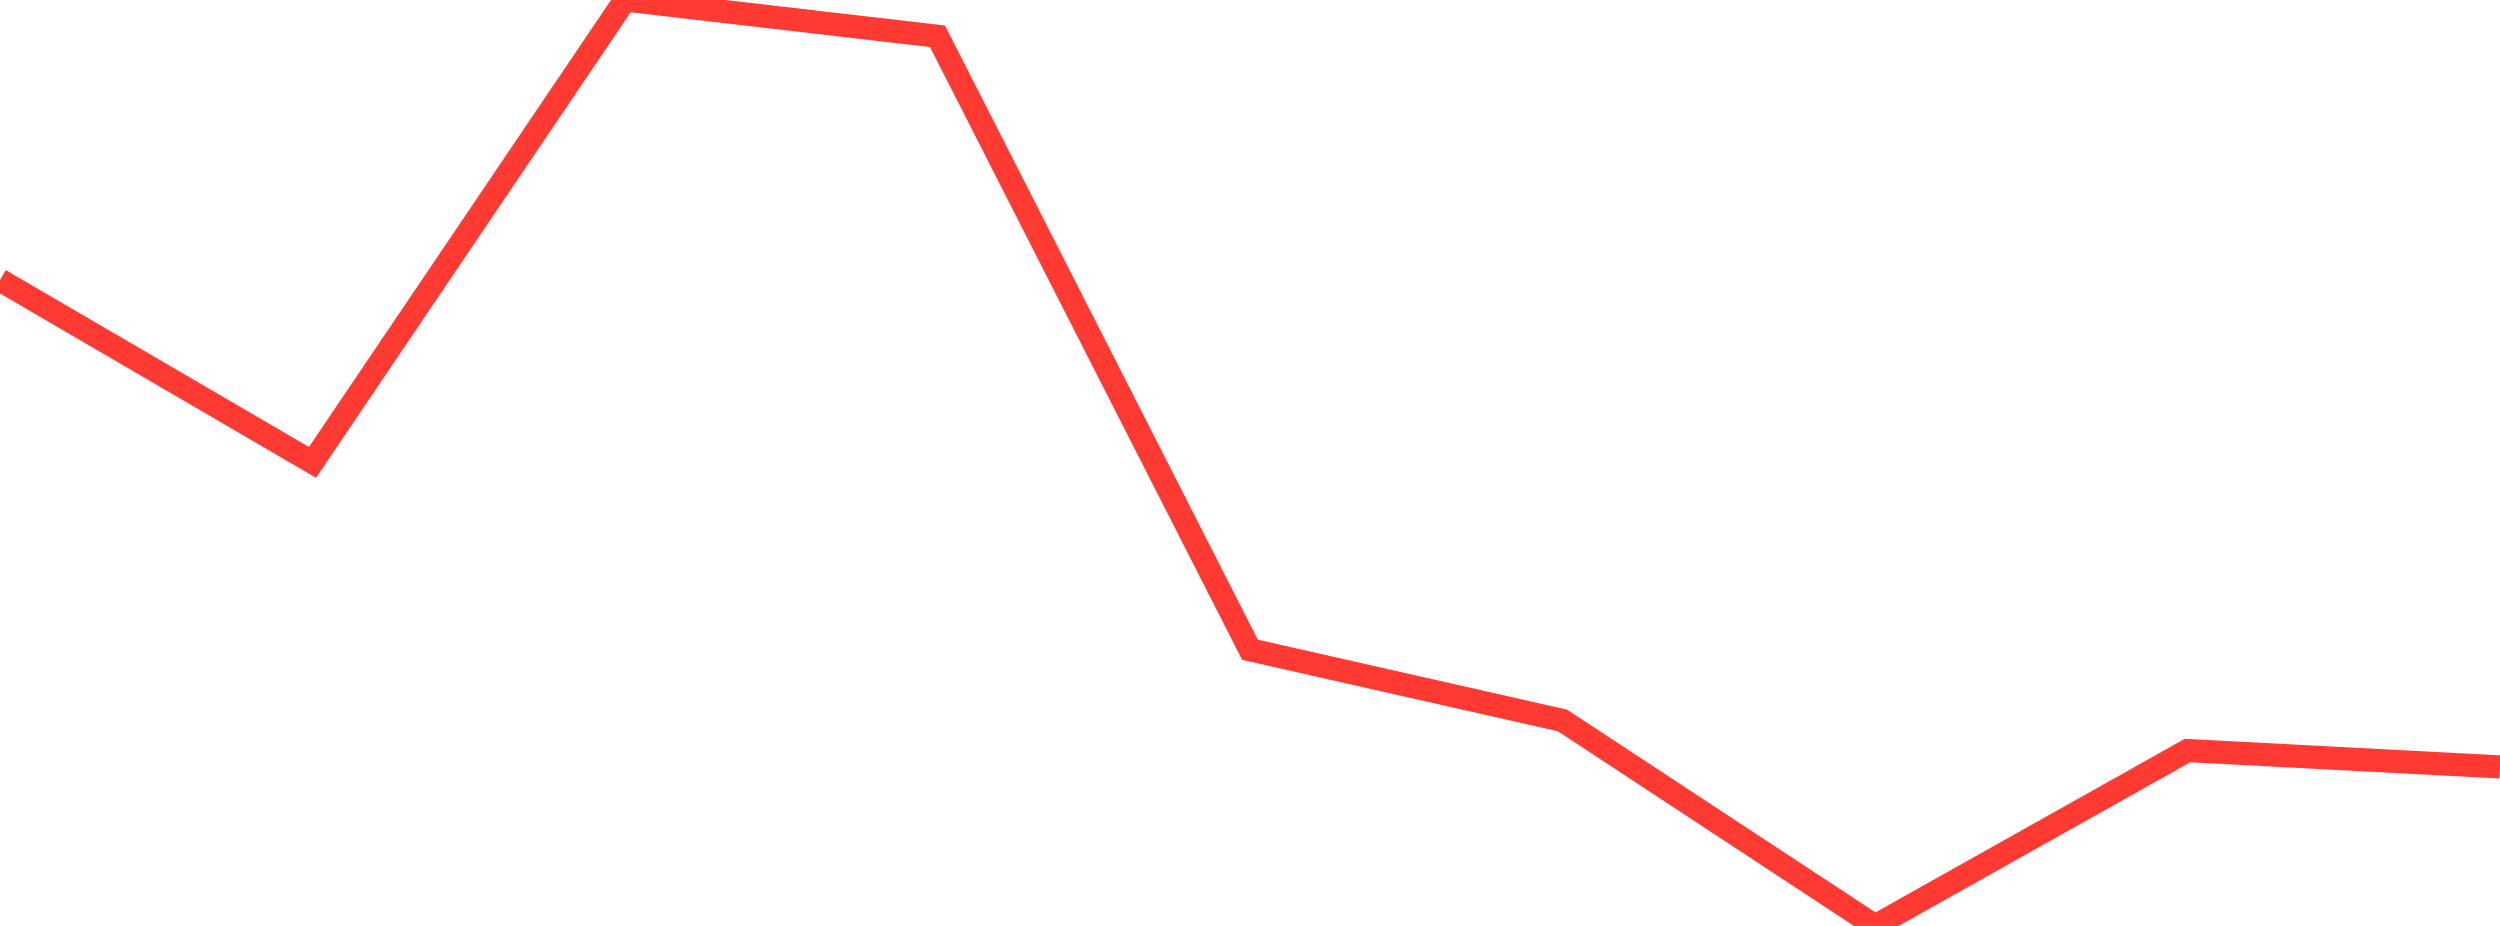 <?xml version="1.0" standalone="no"?>
<!DOCTYPE svg PUBLIC "-//W3C//DTD SVG 1.1//EN" "http://www.w3.org/Graphics/SVG/1.1/DTD/svg11.dtd">

<svg width="135" height="50" viewBox="0 0 135 50" preserveAspectRatio="none" 
  xmlns="http://www.w3.org/2000/svg"
  xmlns:xlink="http://www.w3.org/1999/xlink">


<polyline points="0.0, 15.124 16.875, 24.968 33.75, 0.0 50.625, 1.959 67.5, 35.088 84.375, 38.905 101.25, 50.0 118.125, 40.529 135.0, 41.415" fill="none" stroke="#ff3a33" stroke-width="1.25"/>

</svg>